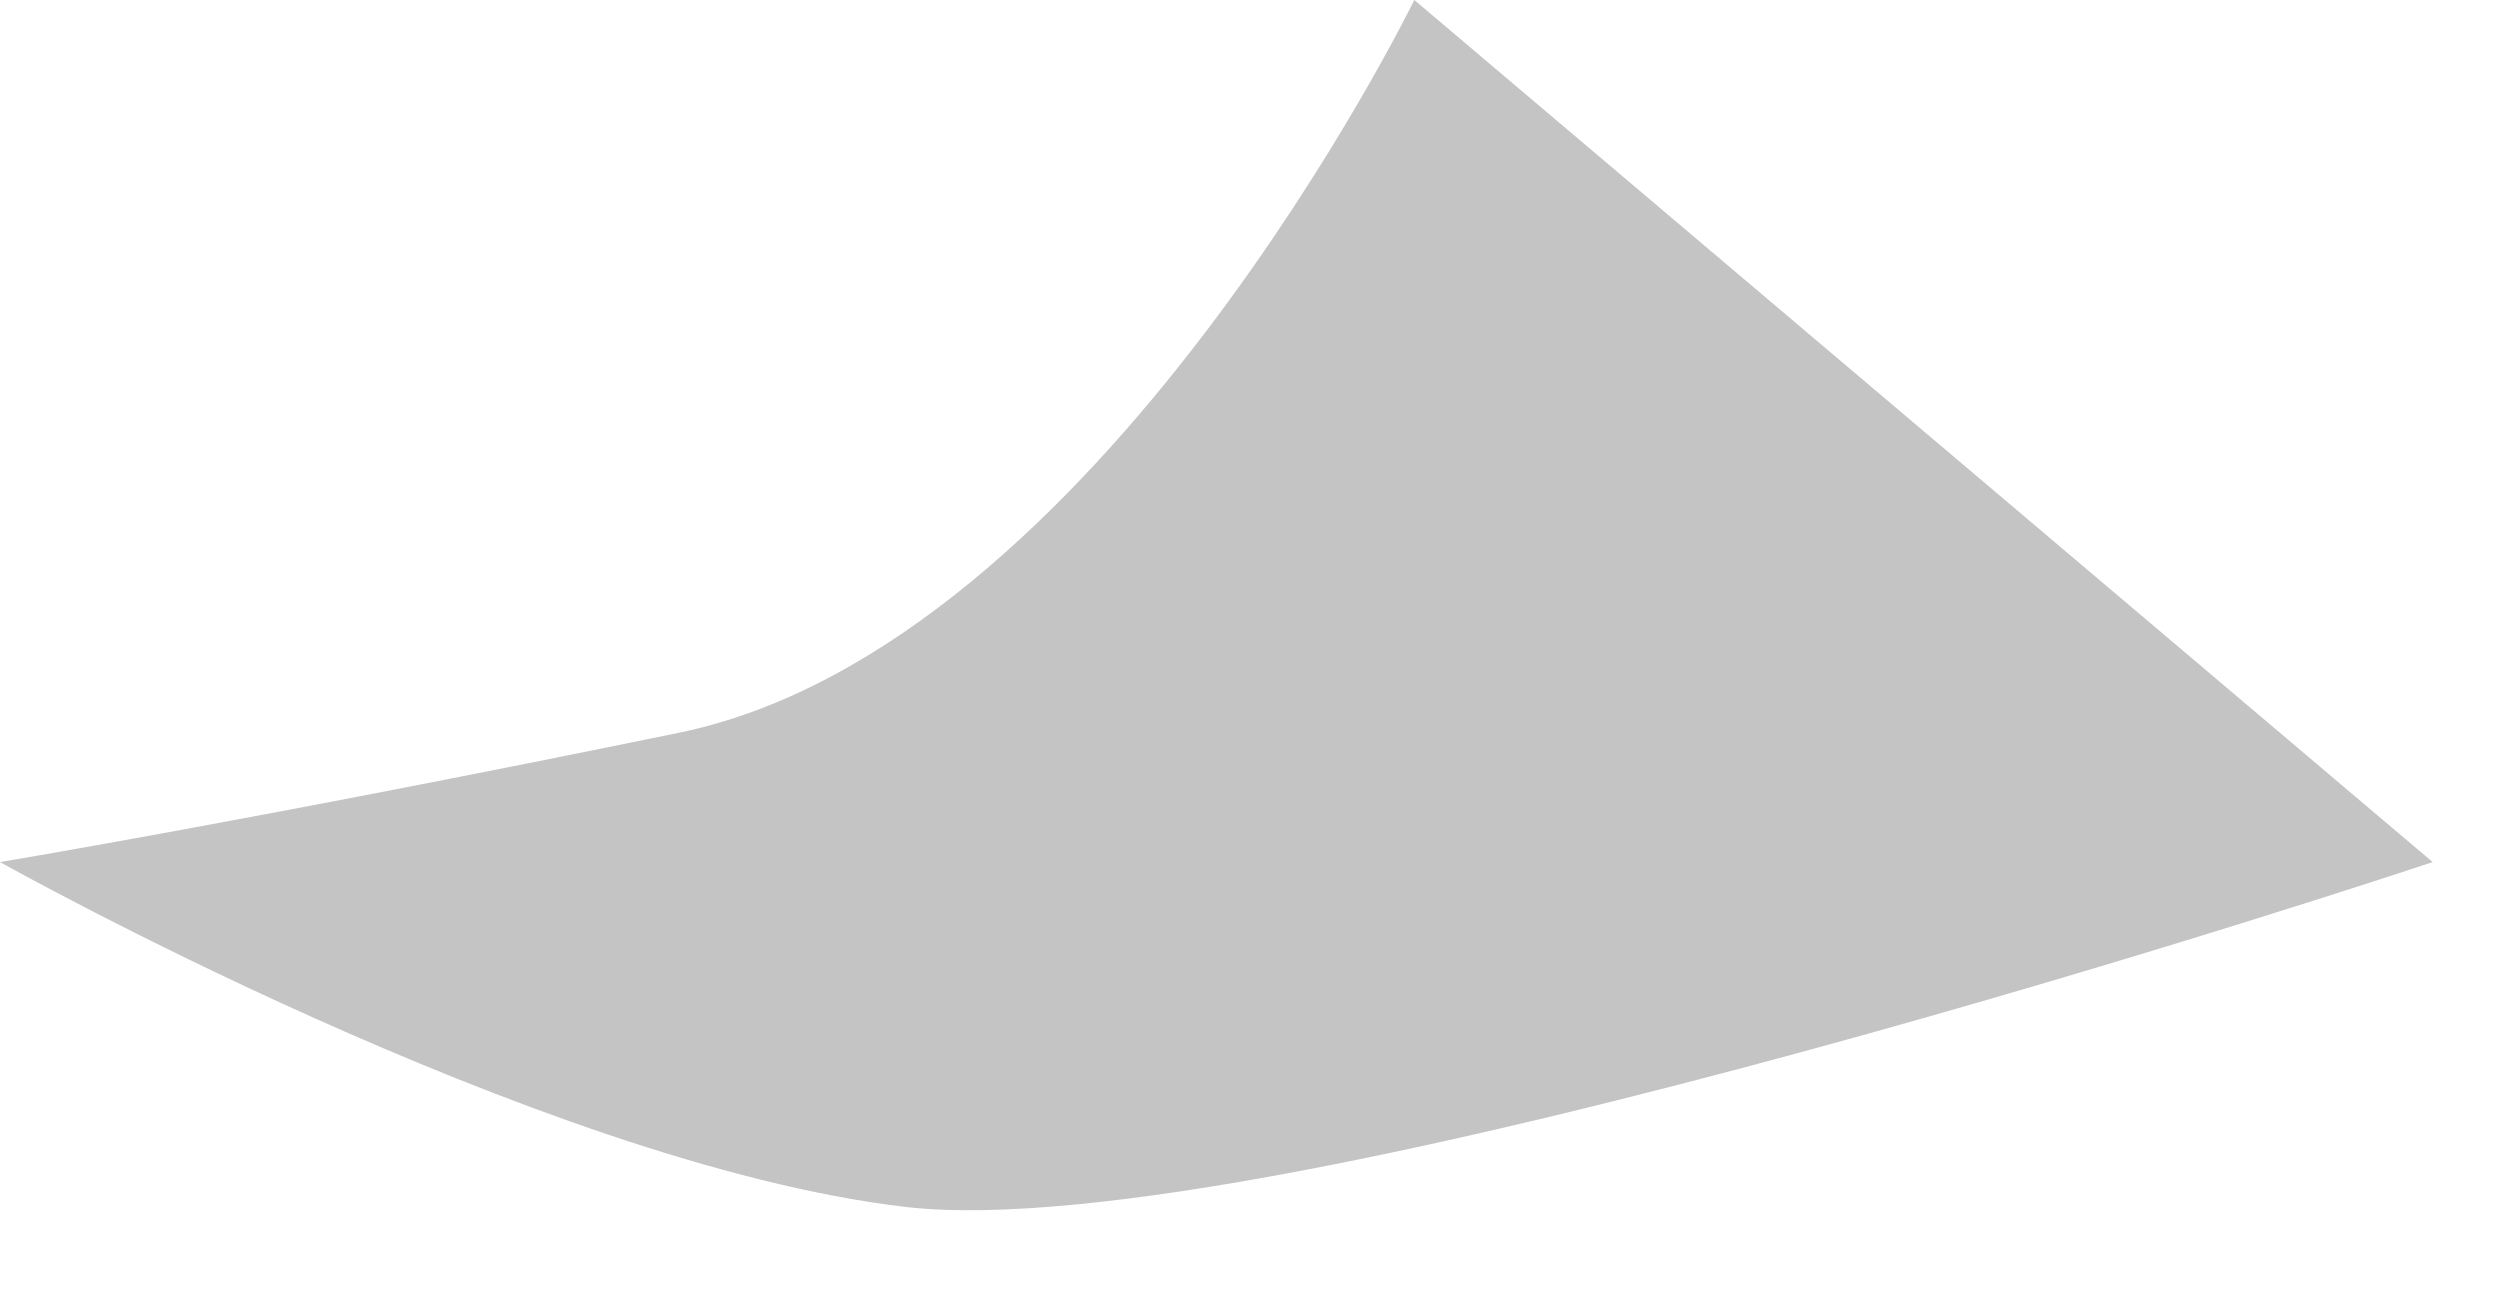 <?xml version="1.0" encoding="UTF-8"?> <svg xmlns="http://www.w3.org/2000/svg" width="29" height="15" viewBox="0 0 29 15" fill="none"> <path d="M7.875 8.5C12.745 7.5 16.406 0 16.406 0L28.219 10C28.219 10 14.761 14.5 10.5 14C6.239 13.5 0 10 0 10C0 10 3.005 9.5 7.875 8.5Z" fill="#C4C4C4"></path> </svg> 
